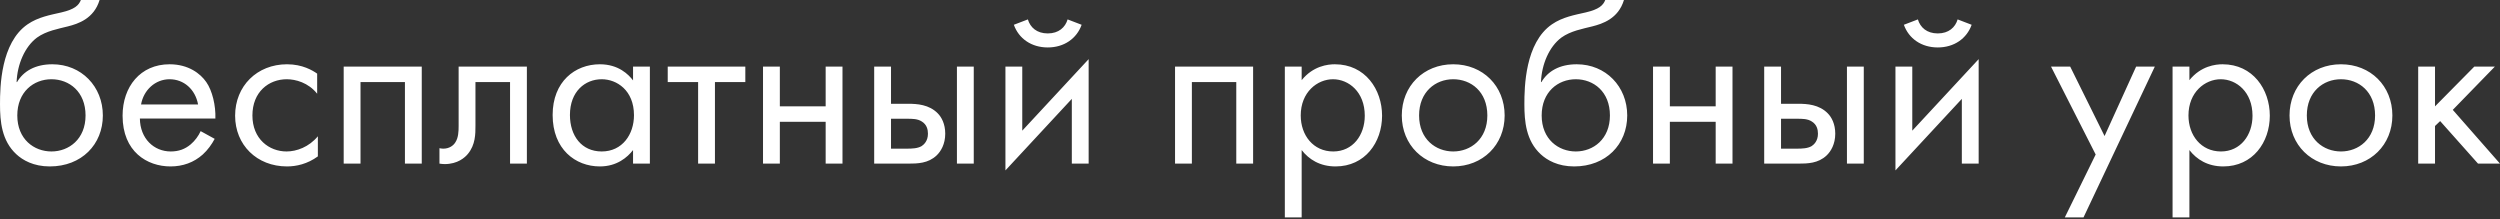<?xml version="1.0" encoding="UTF-8"?> <svg xmlns="http://www.w3.org/2000/svg" width="856" height="75" viewBox="0 0 856 75" fill="none"><rect x="0" y="0" width="856" height="75" fill="#333333" stroke="none"/> <path d="M27.693 -3.81635e-06C26.972 1.841 25.532 3.201 21.05 4.242C17.208 5.122 13.046 5.843 9.445 8.324C0.241 14.646 0.001 29.773 0.001 35.696C0.001 41.538 0.561 48.181 5.603 52.823C7.764 54.824 11.446 56.985 17.048 56.985C27.933 56.985 35.216 49.461 35.216 39.537C35.216 29.613 27.853 22.009 17.928 22.009C12.006 22.009 8.004 24.411 5.843 28.092H5.683C5.923 22.009 8.484 16.007 12.646 12.886C15.848 10.565 20.089 9.844 23.211 9.044C26.732 8.164 32.175 6.403 34.095 -3.81635e-06H27.693ZM17.608 27.132C23.691 27.132 29.293 31.374 29.293 39.537C29.293 47.621 23.611 51.862 17.608 51.862C11.686 51.862 5.923 47.701 5.923 39.537C5.923 31.454 11.526 27.132 17.608 27.132ZM68.704 44.9C67.983 46.5 66.783 48.181 65.262 49.461C63.341 51.062 61.18 51.862 58.459 51.862C52.697 51.862 47.974 47.461 47.895 40.578H73.746C73.906 36.176 72.705 31.053 70.624 28.092C68.624 25.211 64.542 22.009 58.059 22.009C48.055 22.009 41.972 29.693 41.972 39.617C41.972 51.943 50.376 56.985 58.379 56.985C62.621 56.985 66.382 55.624 69.424 52.903C71.105 51.382 72.545 49.381 73.506 47.541L68.704 44.9ZM48.295 35.776C49.175 30.813 53.177 27.132 58.059 27.132C62.941 27.132 66.863 30.573 67.823 35.776H48.295ZM108.596 25.211C106.996 24.09 103.554 22.009 98.272 22.009C88.028 22.009 80.504 29.453 80.504 39.617C80.504 49.621 87.948 56.985 98.272 56.985C101.393 56.985 105.235 56.184 108.837 53.543V46.66C105.795 50.342 101.553 51.862 98.112 51.862C92.189 51.862 86.427 47.621 86.427 39.537C86.427 31.454 92.029 27.132 98.192 27.132C101.153 27.132 105.555 28.252 108.596 32.094V25.211ZM117.679 22.81V56.024H123.441V28.092H138.648V56.024H144.41V22.81H117.679ZM180.404 22.81H157.034V43.059C157.034 45.059 156.954 47.14 155.913 48.741C155.273 49.782 153.912 50.902 151.751 50.902C151.351 50.902 150.871 50.822 150.471 50.742V56.024C151.031 56.104 151.671 56.184 152.232 56.184C156.714 56.184 159.195 53.943 160.235 52.663C162.796 49.541 162.796 45.86 162.796 43.059V28.092H174.641V56.024H180.404V22.81ZM216.755 27.532C215.235 25.531 211.793 22.009 205.39 22.009C196.907 22.009 189.223 27.932 189.223 39.377C189.223 51.062 196.987 56.985 205.39 56.985C211.233 56.985 214.834 53.863 216.755 51.382V56.024H222.518V22.81H216.755V27.532ZM206.031 27.132C211.153 27.132 217.075 30.893 217.075 39.457C217.075 46.02 213.074 51.862 206.031 51.862C199.148 51.862 195.146 46.5 195.146 39.377C195.146 31.294 200.348 27.132 206.031 27.132ZM255.201 28.092V22.81H228.63V28.092H239.034V56.024H244.797V28.092H255.201ZM261.256 56.024H267.019V41.698H282.706V56.024H288.468V22.81H282.706V36.416H267.019V22.81H261.256V56.024ZM299.32 56.024H310.925C314.206 56.024 317.808 55.944 320.689 53.223C322.13 51.862 323.65 49.381 323.65 45.78C323.65 42.418 322.37 40.097 321.089 38.817C318.128 35.776 313.966 35.535 311.005 35.535H305.082V22.81H299.32V56.024ZM305.082 50.902V40.658H310.525C312.365 40.658 314.206 40.658 315.647 41.618C317.328 42.658 317.728 44.339 317.728 45.78C317.728 48.341 316.287 49.541 315.567 50.022C314.206 50.822 312.365 50.902 310.445 50.902H305.082ZM327.652 56.024H333.415V22.81H327.652V56.024ZM344.261 22.81V58.345L366.991 33.855V56.024H372.753V20.249L350.024 44.739V22.81H344.261ZM347.142 8.484C348.823 13.206 353.145 16.247 358.747 16.247C364.35 16.247 368.672 13.206 370.352 8.484L365.55 6.643C364.75 9.364 362.509 11.445 358.747 11.445C354.986 11.445 352.745 9.364 351.944 6.643L347.142 8.484ZM402.333 22.81V56.024H408.096V28.092H423.302V56.024H429.065V22.81H402.333ZM445.69 51.382C448.171 54.584 451.933 56.985 457.295 56.985C467.379 56.985 473.222 48.741 473.222 39.617C473.222 30.653 467.46 22.009 457.055 22.009C454.654 22.009 449.612 22.57 445.69 27.452V22.81H439.928V74.432H445.69V51.382ZM456.495 51.862C449.692 51.862 445.37 46.34 445.37 39.537C445.37 31.534 451.052 27.132 456.415 27.132C461.777 27.132 467.299 31.454 467.299 39.617C467.299 46.26 463.218 51.862 456.495 51.862ZM497.582 56.985C507.666 56.985 515.19 49.621 515.19 39.537C515.19 29.453 507.746 22.009 497.582 22.009C487.418 22.009 479.974 29.453 479.974 39.537C479.974 49.621 487.498 56.985 497.582 56.985ZM497.582 27.132C503.665 27.132 509.267 31.374 509.267 39.537C509.267 47.621 503.585 51.862 497.582 51.862C491.659 51.862 485.897 47.701 485.897 39.537C485.897 31.454 491.499 27.132 497.582 27.132ZM549.638 -3.81635e-06C548.917 1.841 547.477 3.201 542.995 4.242C539.153 5.122 534.991 5.843 531.39 8.324C522.186 14.646 521.946 29.773 521.946 35.696C521.946 41.538 522.506 48.181 527.548 52.823C529.709 54.824 533.391 56.985 538.993 56.985C549.878 56.985 557.161 49.461 557.161 39.537C557.161 29.613 549.798 22.009 539.873 22.009C533.951 22.009 529.949 24.411 527.788 28.092H527.628C527.868 22.009 530.429 16.007 534.591 12.886C537.793 10.565 542.034 9.844 545.156 9.044C548.677 8.164 554.12 6.403 556.04 -3.81635e-06H549.638ZM539.553 27.132C545.636 27.132 551.238 31.374 551.238 39.537C551.238 47.621 545.556 51.862 539.553 51.862C533.631 51.862 527.868 47.701 527.868 39.537C527.868 31.454 533.471 27.132 539.553 27.132ZM565.998 56.024H571.76V41.698H587.447V56.024H593.21V22.81H587.447V36.416H571.76V22.81H565.998V56.024ZM604.061 56.024H615.666C618.948 56.024 622.549 55.944 625.431 53.223C626.871 51.862 628.392 49.381 628.392 45.78C628.392 42.418 627.111 40.097 625.831 38.817C622.869 35.776 618.708 35.535 615.746 35.535H609.824V22.81H604.061V56.024ZM609.824 50.902V40.658H615.266C617.107 40.658 618.948 40.658 620.388 41.618C622.069 42.658 622.469 44.339 622.469 45.78C622.469 48.341 621.029 49.541 620.308 50.022C618.948 50.822 617.107 50.902 615.186 50.902H609.824ZM632.394 56.024H638.156V22.81H632.394V56.024ZM649.003 22.81V58.345L671.732 33.855V56.024H677.495V20.249L654.765 44.739V22.81H649.003ZM651.884 8.484C653.565 13.206 657.886 16.247 663.489 16.247C669.091 16.247 673.413 13.206 675.094 8.484L670.292 6.643C669.491 9.364 667.251 11.445 663.489 11.445C659.727 11.445 657.486 9.364 656.686 6.643L651.884 8.484ZM706.995 74.432H713.397L737.808 22.81H731.405L720.601 46.58L708.835 22.81H702.273L717.559 52.903L706.995 74.432ZM749.65 51.382C752.131 54.584 755.893 56.985 761.255 56.985C771.339 56.985 777.182 48.741 777.182 39.617C777.182 30.653 771.419 22.009 761.015 22.009C758.614 22.009 753.572 22.57 749.65 27.452V22.81H743.887V74.432H749.65V51.382ZM760.455 51.862C753.652 51.862 749.33 46.34 749.33 39.537C749.33 31.534 755.012 27.132 760.375 27.132C765.737 27.132 771.259 31.454 771.259 39.617C771.259 46.26 767.178 51.862 760.455 51.862ZM801.542 56.985C811.626 56.985 819.149 49.621 819.149 39.537C819.149 29.453 811.706 22.009 801.542 22.009C791.377 22.009 783.934 29.453 783.934 39.537C783.934 49.621 791.457 56.985 801.542 56.985ZM801.542 27.132C807.624 27.132 813.227 31.374 813.227 39.537C813.227 47.621 807.544 51.862 801.542 51.862C795.619 51.862 789.857 47.701 789.857 39.537C789.857 31.454 795.459 27.132 801.542 27.132ZM827.986 22.81V56.024H833.749V43.139L835.51 41.458L848.475 56.024H855.999L839.832 37.616L854.238 22.81H847.195L833.749 36.416V22.81H827.986Z" fill="white"></path> </svg> 